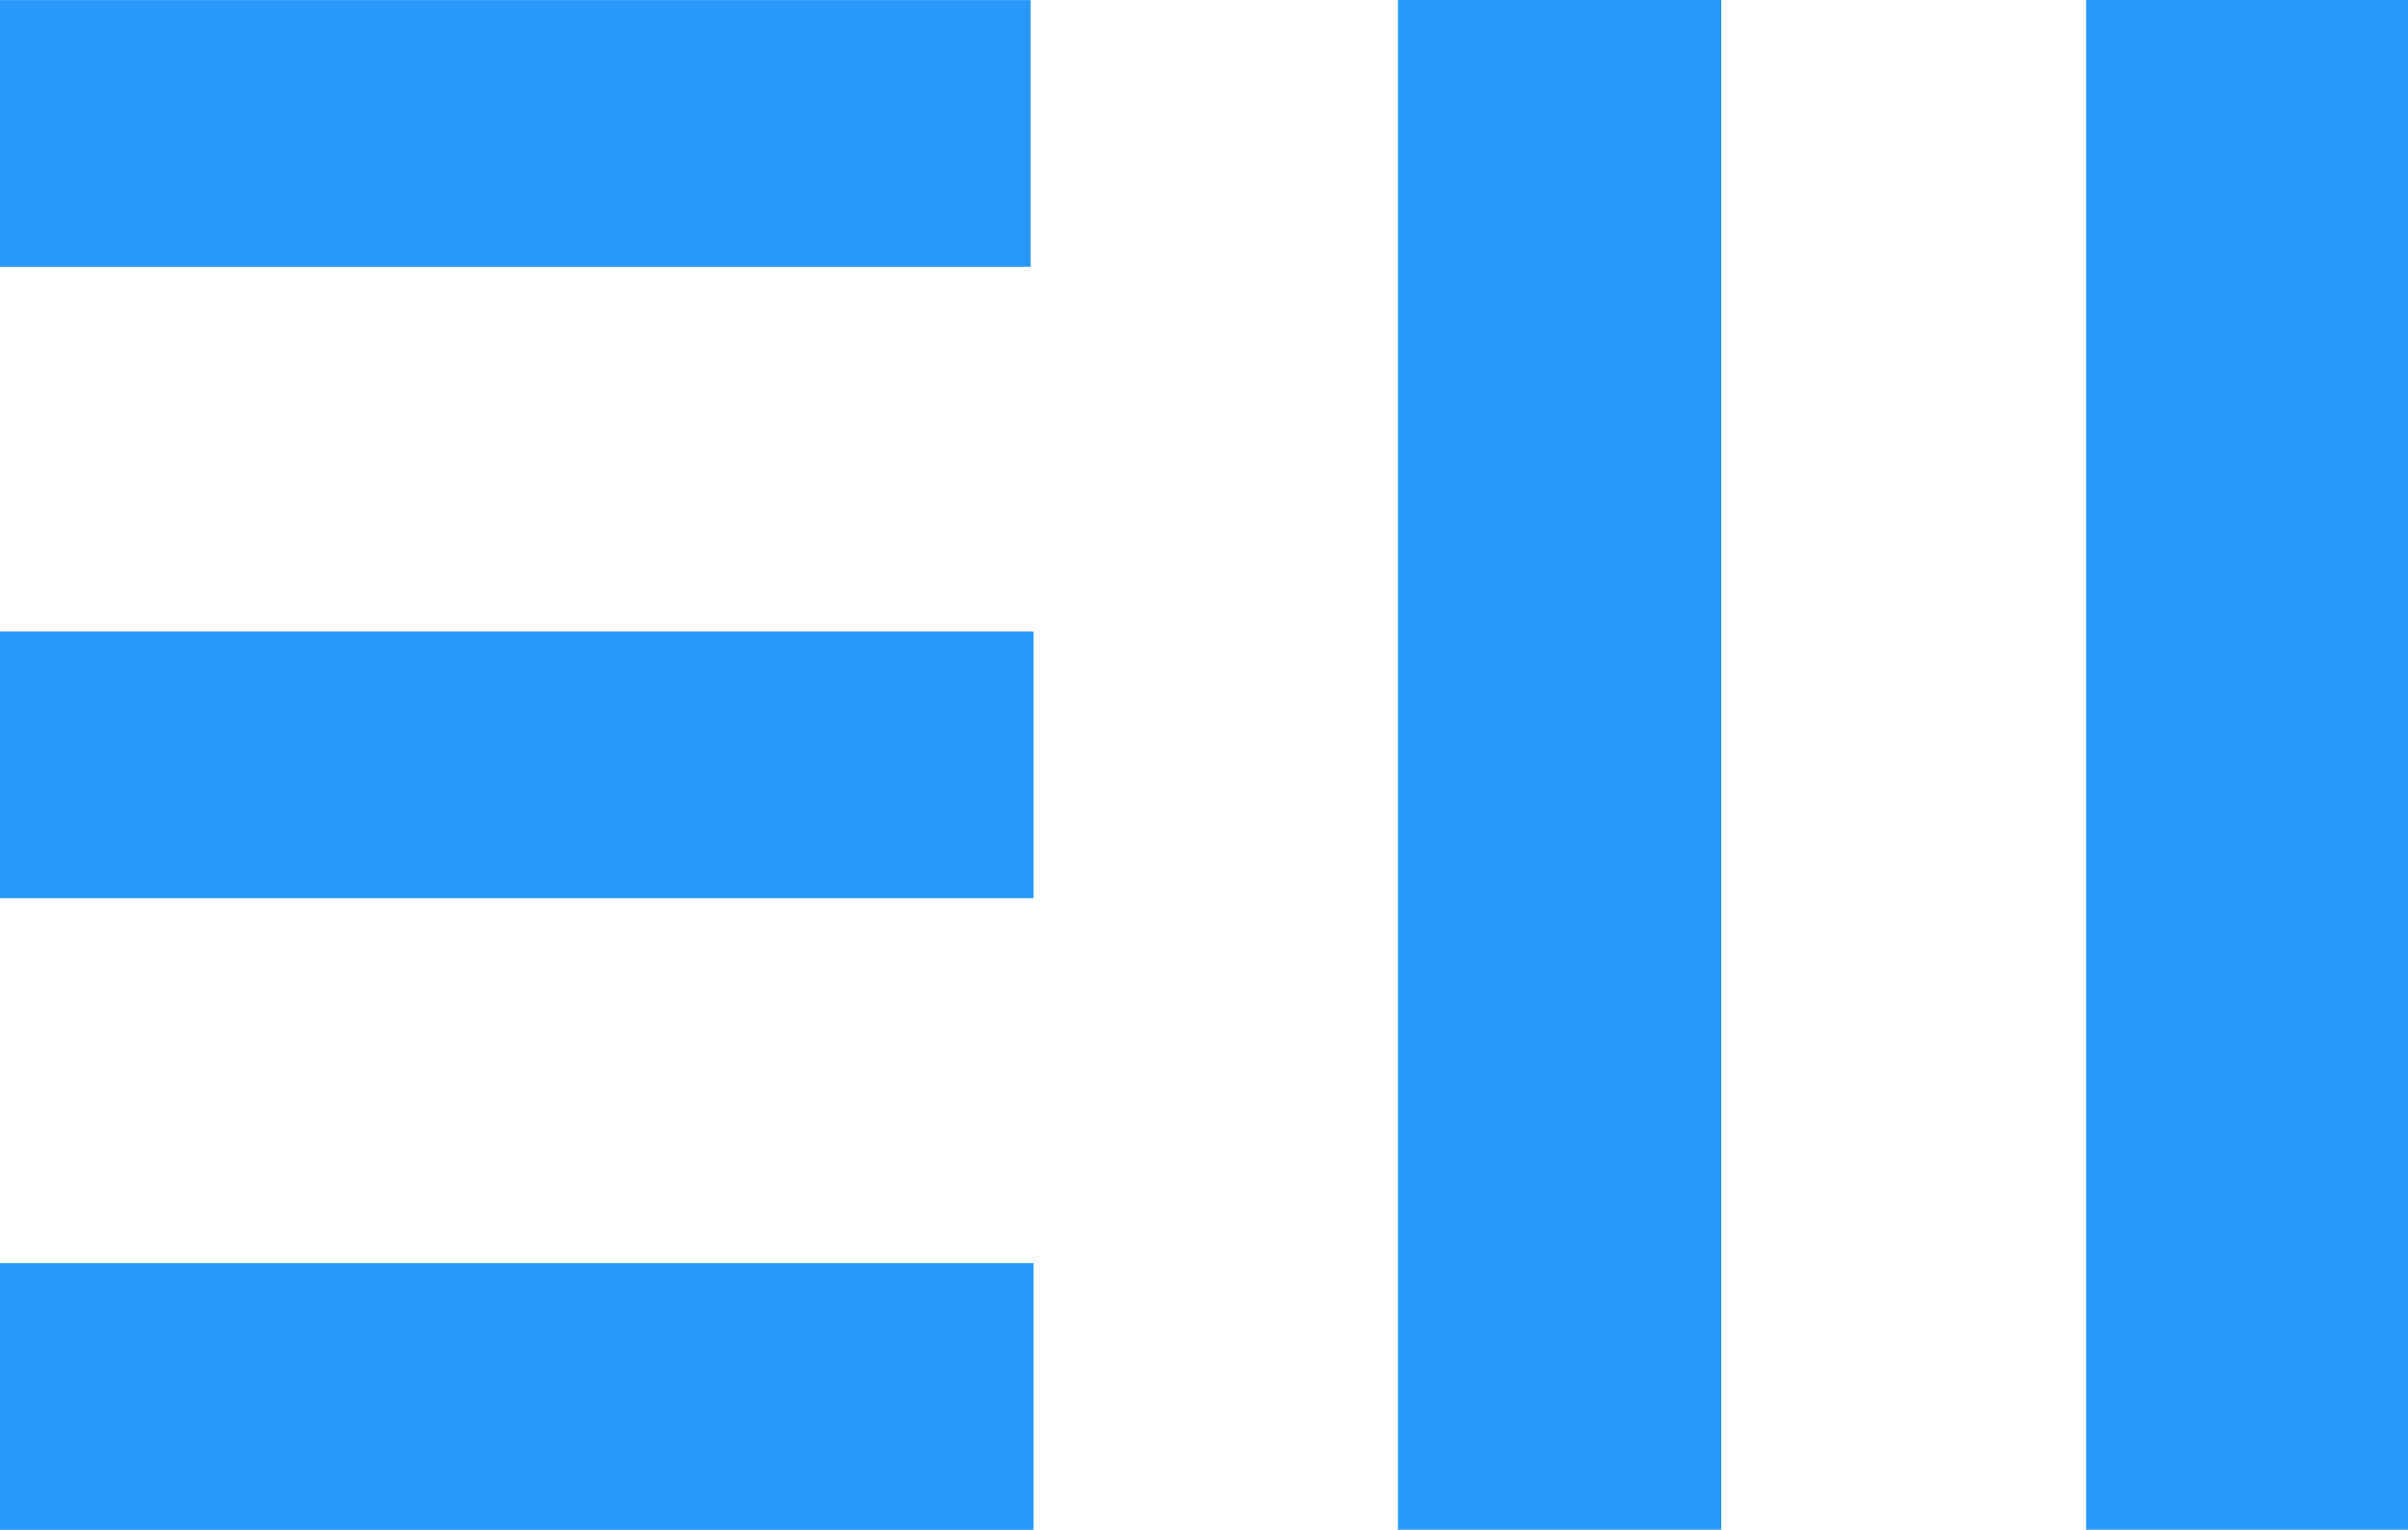 <svg xmlns="http://www.w3.org/2000/svg" id="uuid-a9000f50-dd7c-4f2b-890c-6ae6cd7a9aa2" viewBox="0 0 45.805 29.094"><defs><style>.uuid-6277c592-0289-423e-98c5-038b418e4d2b{fill:#2699fb;stroke-width:0px;}</style></defs><g id="uuid-38fe3ef2-e556-4367-ad71-239266d7904e"><rect class="uuid-6277c592-0289-423e-98c5-038b418e4d2b" x="26.591" width="6.151" height="29.091"></rect><rect class="uuid-6277c592-0289-423e-98c5-038b418e4d2b" x="39.683" width="6.122" height="29.091"></rect><rect class="uuid-6277c592-0289-423e-98c5-038b418e4d2b" y=".002" width="19.603" height="5.071"></rect><rect class="uuid-6277c592-0289-423e-98c5-038b418e4d2b" y="24.021" width="19.659" height="5.072"></rect><rect class="uuid-6277c592-0289-423e-98c5-038b418e4d2b" x="0" y="12.01" width="19.659" height="5.071"></rect></g></svg>